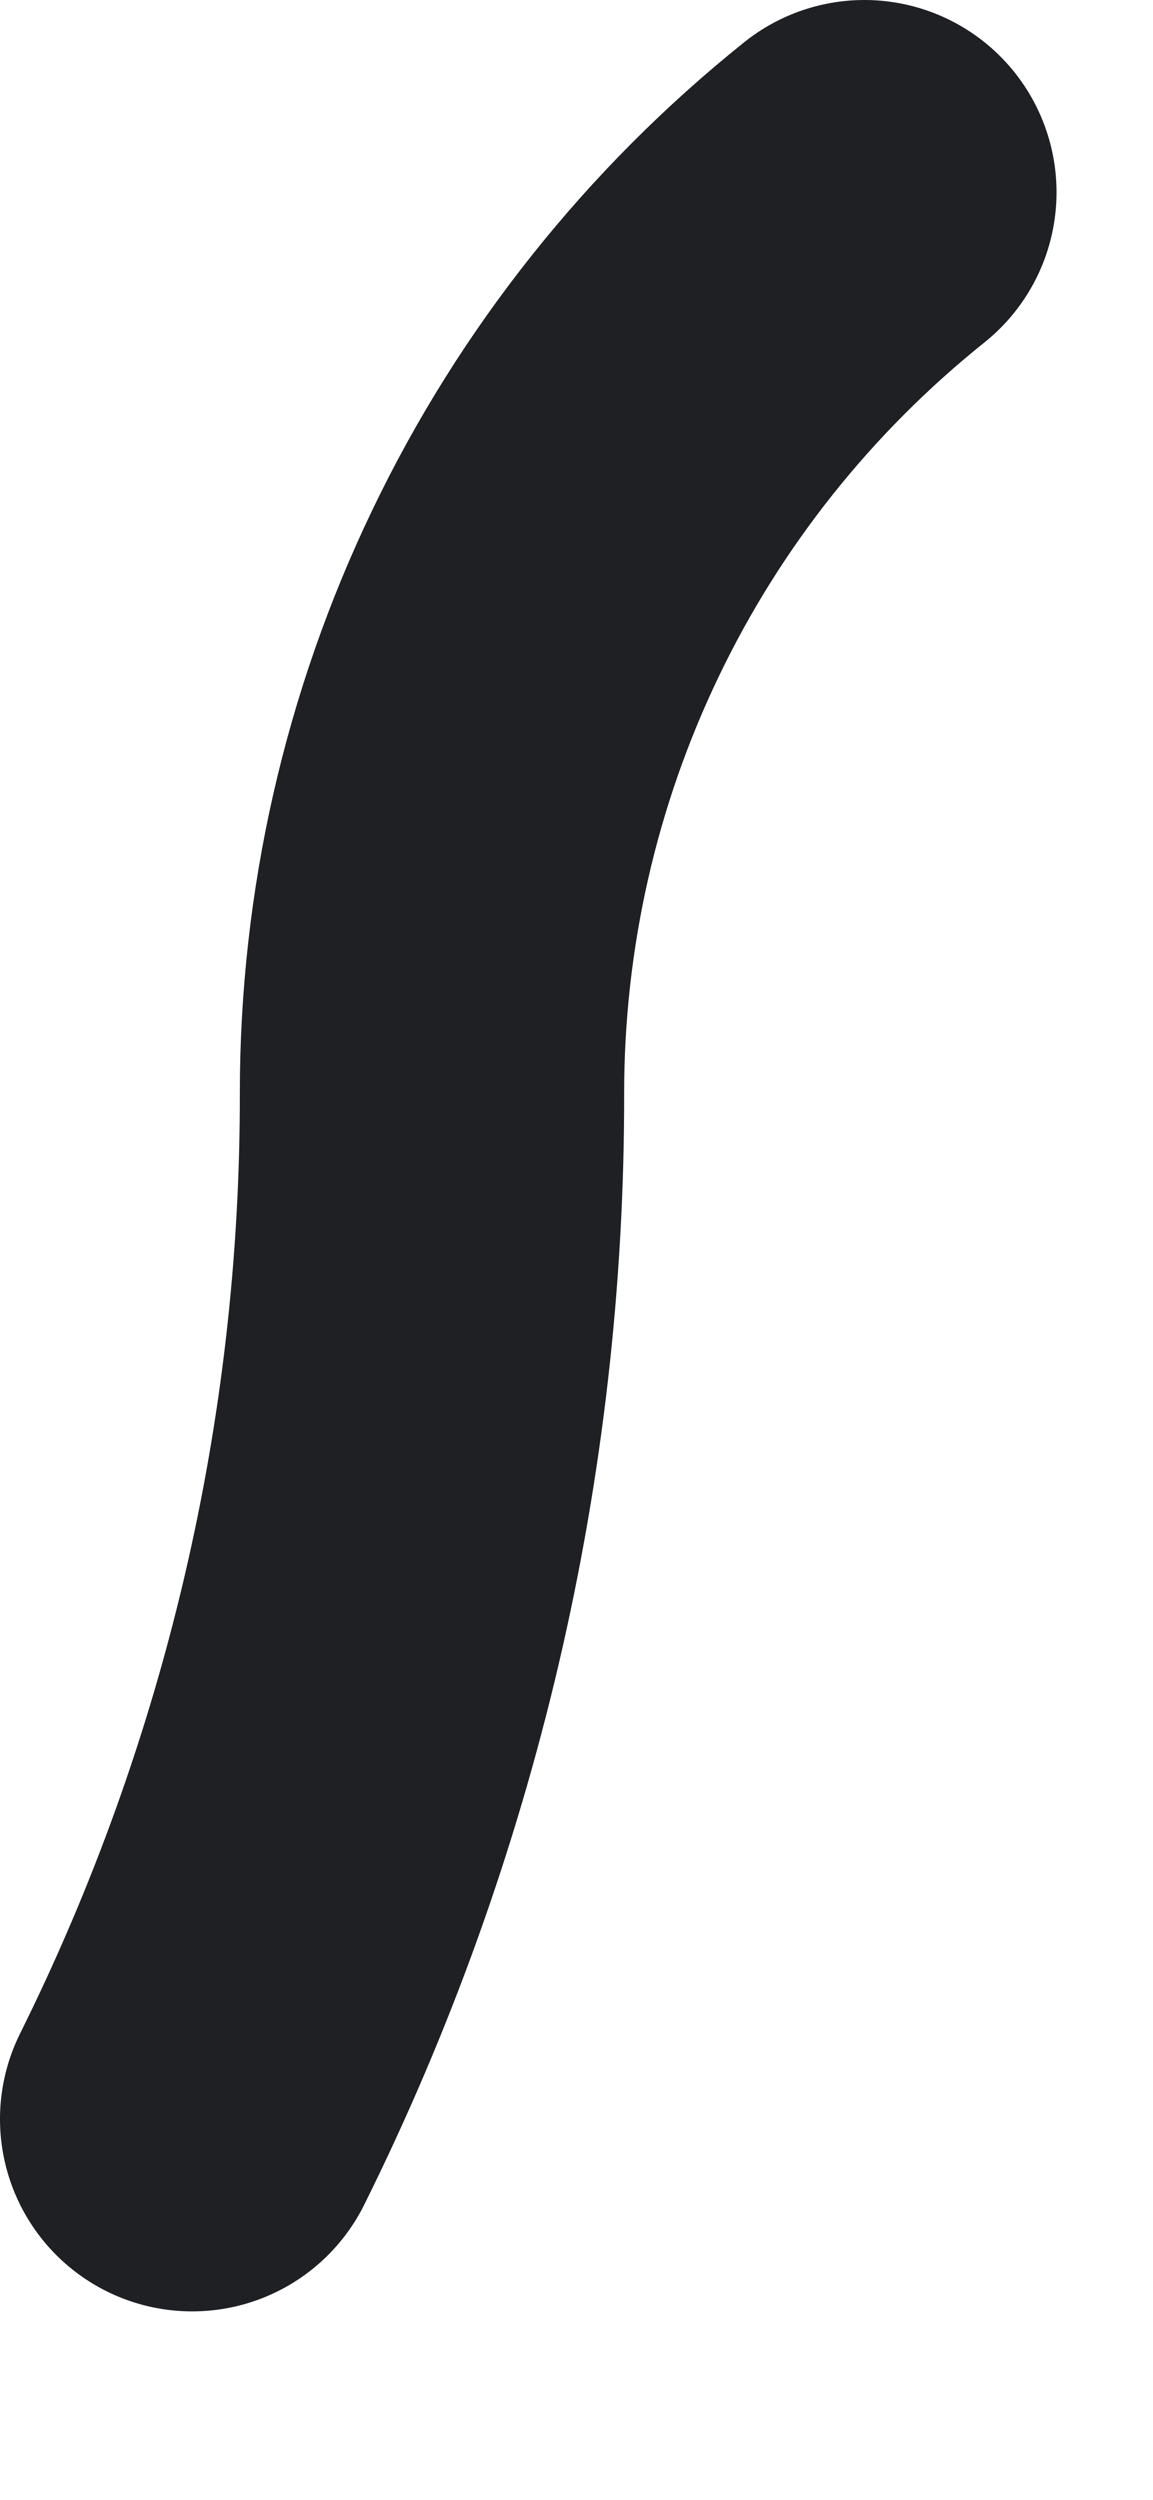 <?xml version="1.0" encoding="utf-8"?>
<svg xmlns="http://www.w3.org/2000/svg" fill="none" height="100%" overflow="visible" preserveAspectRatio="none" style="display: block;" viewBox="0 0 6 13" width="100%">
<path d="M1 11.02C1.824 9.362 2.251 7.535 2.248 5.684C2.248 4.784 2.449 3.896 2.839 3.085C3.228 2.274 3.796 1.562 4.498 1" id="Vector" stroke="#1F2024" stroke-linecap="round" stroke-width="2"/>
</svg>